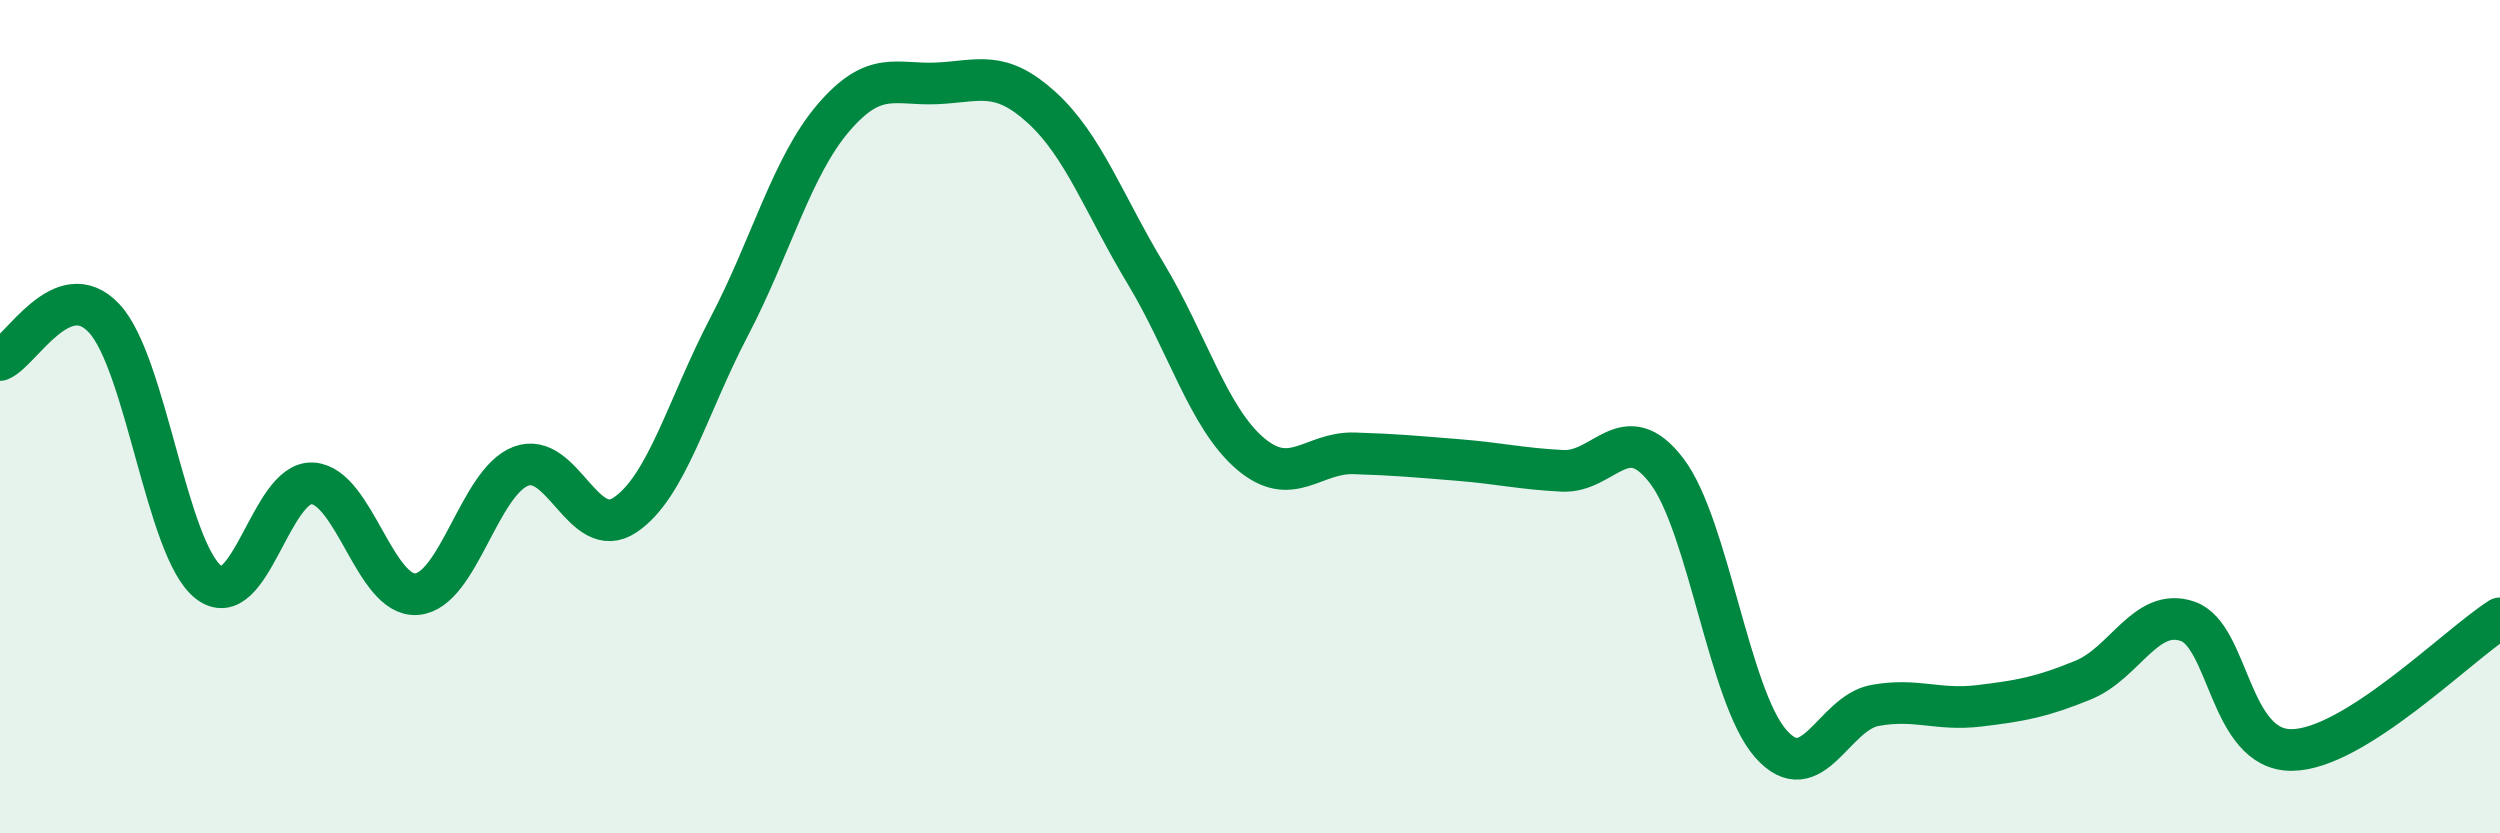 
    <svg width="60" height="20" viewBox="0 0 60 20" xmlns="http://www.w3.org/2000/svg">
      <path
        d="M 0,8.64 C 0.5,8.44 1.5,6.57 2.5,7.64 C 3.5,8.71 4,13.18 5,13.97 C 6,14.76 6.5,11.54 7.5,11.6 C 8.5,11.66 9,14.34 10,14.26 C 11,14.18 11.5,11.57 12.5,11.19 C 13.5,10.81 14,13.03 15,12.36 C 16,11.69 16.5,9.75 17.5,7.84 C 18.5,5.93 19,4 20,2.83 C 21,1.66 21.5,2.05 22.5,2 C 23.5,1.95 24,1.67 25,2.58 C 26,3.49 26.5,4.91 27.5,6.57 C 28.5,8.23 29,10.02 30,10.88 C 31,11.74 31.5,10.85 32.5,10.88 C 33.5,10.91 34,10.96 35,11.04 C 36,11.12 36.5,11.25 37.5,11.3 C 38.5,11.35 39,9.99 40,11.3 C 41,12.61 41.5,16.72 42.5,17.85 C 43.5,18.98 44,17.11 45,16.93 C 46,16.75 46.5,17.06 47.5,16.94 C 48.5,16.82 49,16.73 50,16.32 C 51,15.91 51.5,14.57 52.5,14.91 C 53.5,15.25 53.5,18.01 55,18 C 56.5,17.99 59,15.47 60,14.84L60 20L0 20Z"
        fill="#008740"
        opacity="0.1"
        stroke-linecap="round"
        stroke-linejoin="round"
      />
      <path
        d="M 0,8.64 C 0.5,8.44 1.5,6.57 2.5,7.64 C 3.5,8.71 4,13.18 5,13.97 C 6,14.76 6.5,11.54 7.5,11.6 C 8.5,11.66 9,14.34 10,14.26 C 11,14.18 11.5,11.57 12.5,11.19 C 13.5,10.81 14,13.03 15,12.36 C 16,11.69 16.5,9.75 17.5,7.84 C 18.5,5.93 19,4 20,2.83 C 21,1.66 21.5,2.05 22.5,2 C 23.5,1.95 24,1.67 25,2.58 C 26,3.49 26.5,4.91 27.5,6.57 C 28.5,8.23 29,10.02 30,10.88 C 31,11.74 31.5,10.85 32.5,10.88 C 33.5,10.91 34,10.96 35,11.04 C 36,11.12 36.5,11.25 37.5,11.3 C 38.5,11.35 39,9.99 40,11.3 C 41,12.61 41.5,16.72 42.5,17.85 C 43.5,18.98 44,17.11 45,16.93 C 46,16.75 46.5,17.06 47.5,16.94 C 48.5,16.82 49,16.73 50,16.32 C 51,15.91 51.5,14.57 52.5,14.91 C 53.5,15.25 53.5,18.01 55,18 C 56.5,17.99 59,15.47 60,14.84"
        stroke="#008740"
        stroke-width="1"
        fill="none"
        stroke-linecap="round"
        stroke-linejoin="round"
      />
    </svg>
  
